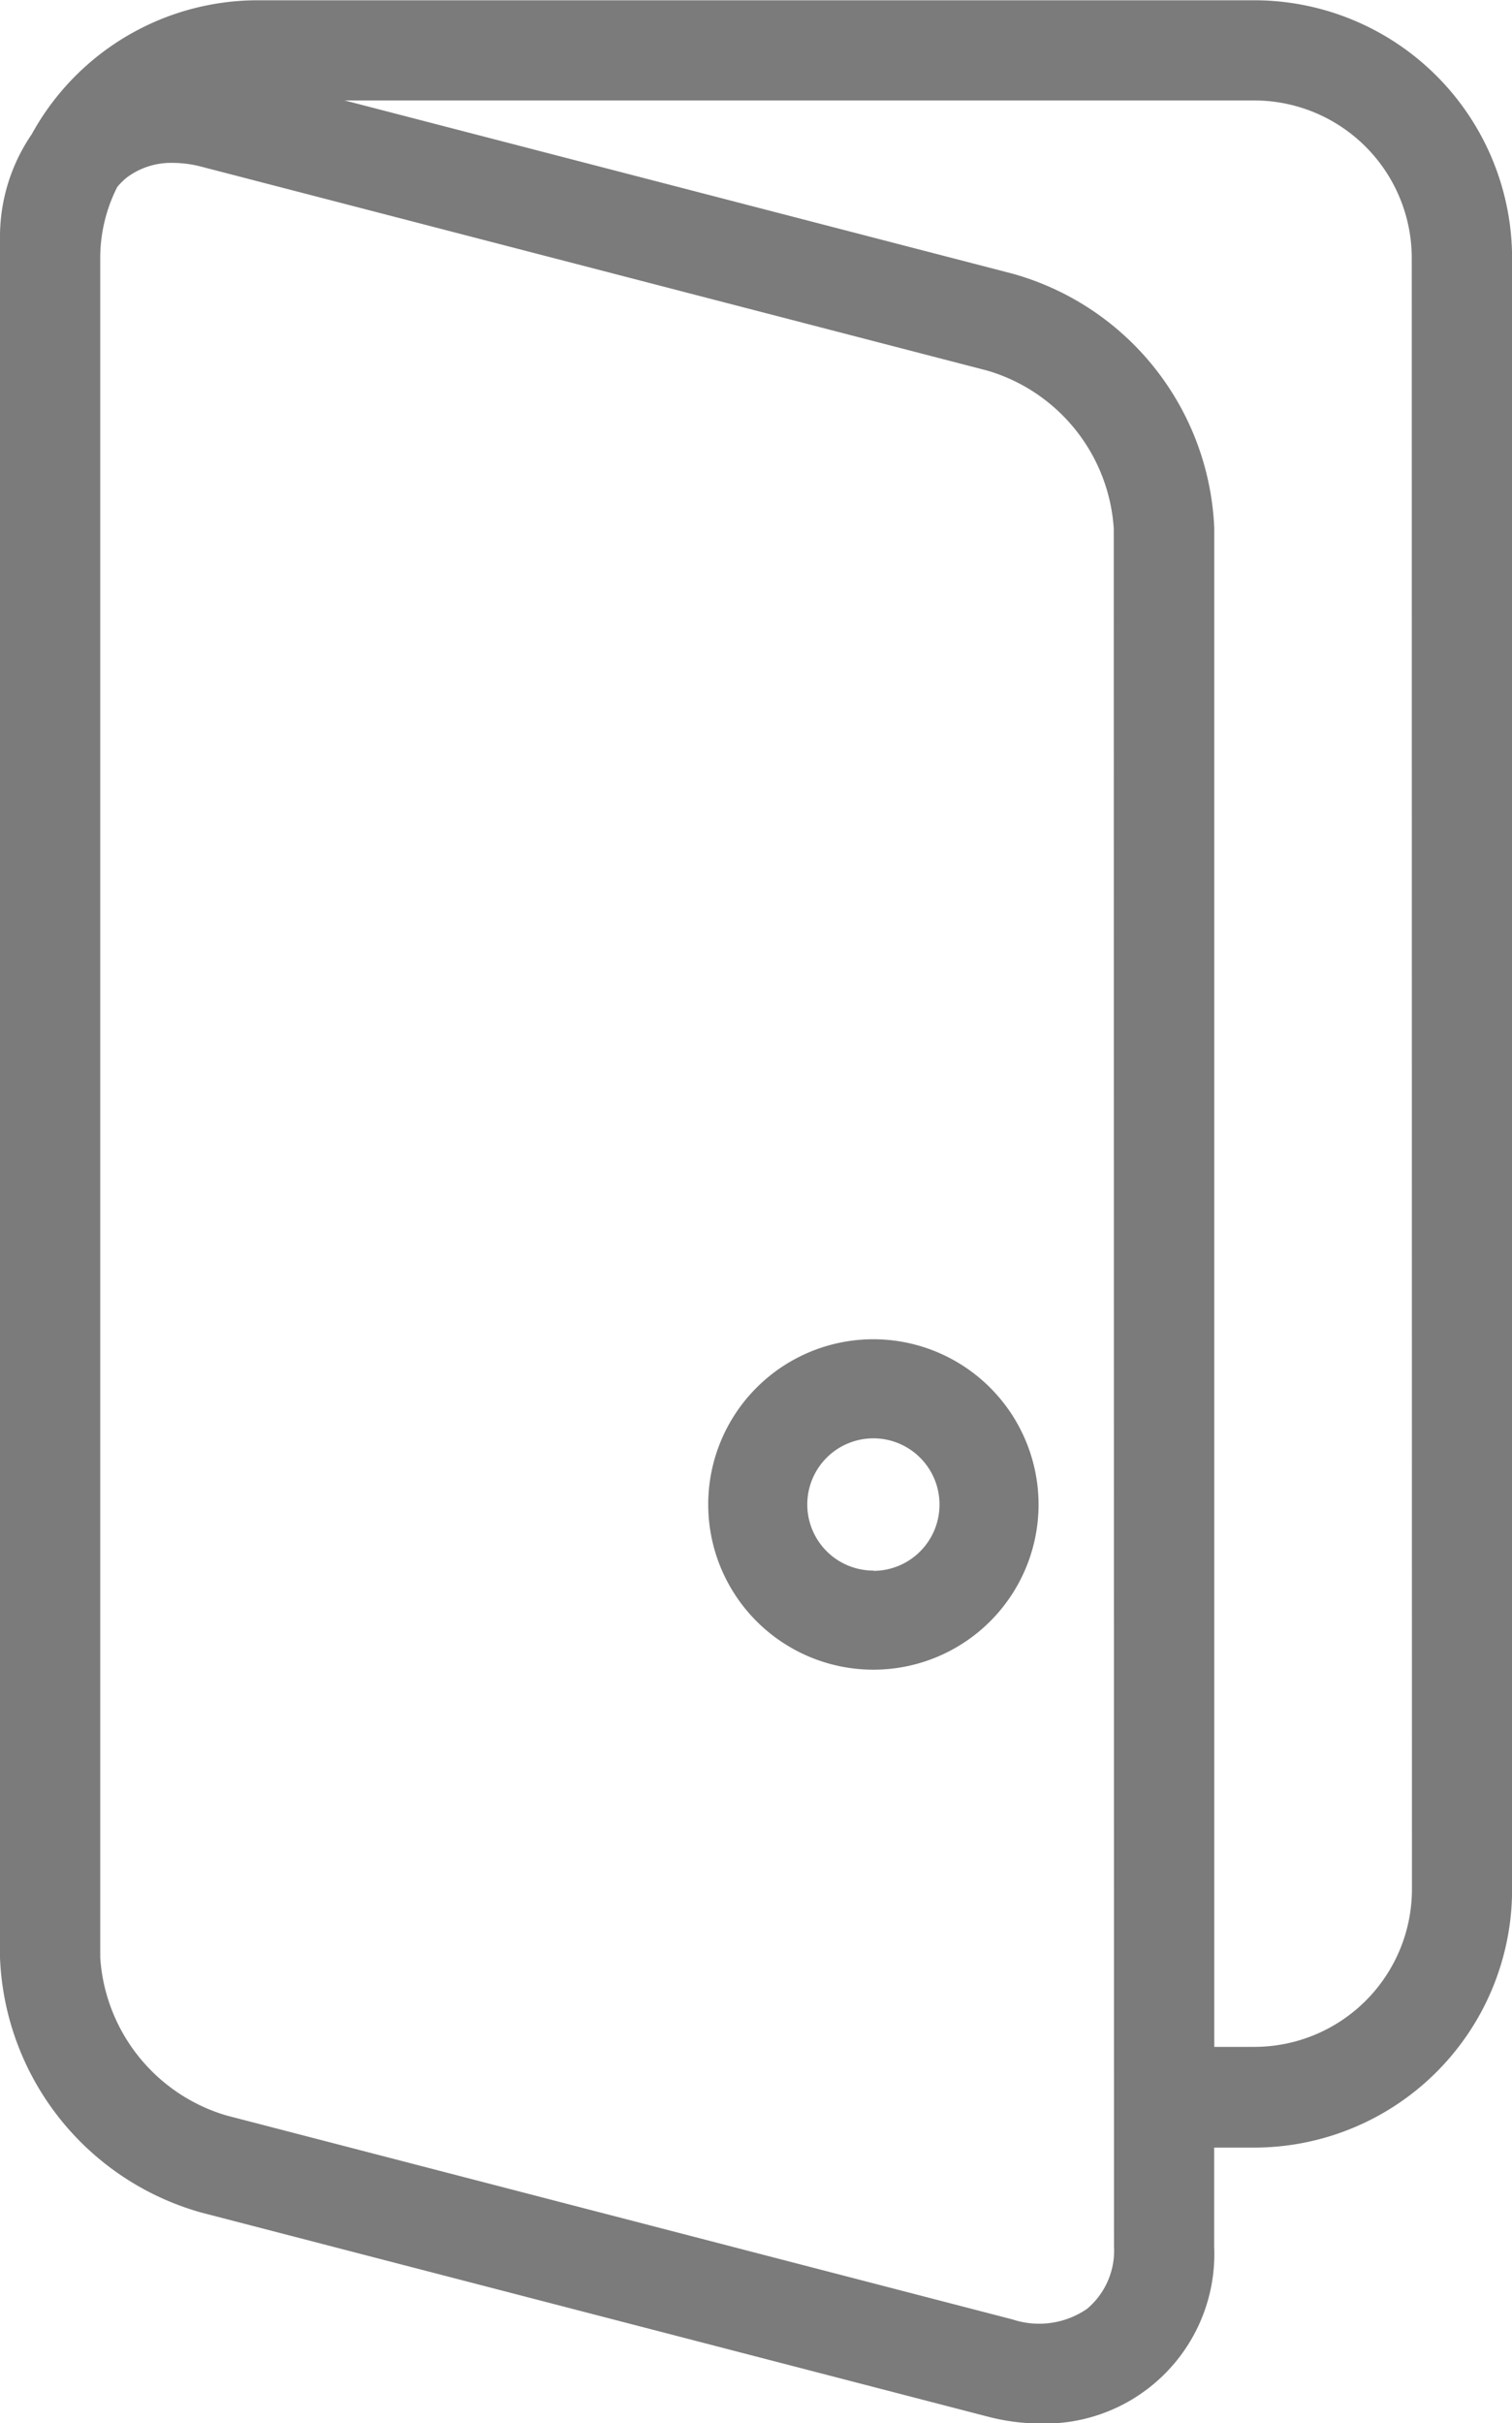 <svg id="Group_451" data-name="Group 451" xmlns="http://www.w3.org/2000/svg" width="16.789" height="26.899" viewBox="0 0 16.789 26.899">
  <g id="Group_52" data-name="Group 52" transform="translate(0)">
    <path id="Path_66" data-name="Path 66" d="M2348.912,2258.1h-11.066a2.864,2.864,0,0,0-2.509,1.486,2.02,2.02,0,0,0-.353,1.172v19.07a3.064,3.064,0,0,0,2.235,2.829l8.732,2.265a2.362,2.362,0,0,0,.59.077,1.882,1.882,0,0,0,1.925-1.963v-1.1h.446a2.865,2.865,0,0,0,2.862-2.862v-18.108A2.865,2.865,0,0,0,2348.912,2258.1Zm-1.558,24.936a.843.843,0,0,1-.3.69.939.939,0,0,1-.825.118l-8.732-2.265a1.961,1.961,0,0,1-1.4-1.752v-18.867a1.739,1.739,0,0,1,.189-.787.709.709,0,0,1,.108-.107.822.822,0,0,1,.51-.161,1.267,1.267,0,0,1,.315.042l8.732,2.265a1.96,1.96,0,0,1,1.4,1.752Zm3.308-3.967a1.751,1.751,0,0,1-1.749,1.749h-.446v-16.853a3.064,3.064,0,0,0-2.236-2.829l-7.42-1.924h10.1a1.751,1.751,0,0,1,1.749,1.749Z" transform="translate(-2334.984 -2258.097)" fill="#7b7b7b"/>
    <path id="Path_67" data-name="Path 67" d="M2396.738,2371.529a1.834,1.834,0,1,0,1.834,1.834A1.836,1.836,0,0,0,2396.738,2371.529Zm0,2.568a.734.734,0,1,1,.734-.734A.735.735,0,0,1,2396.738,2374.1Z" transform="translate(-2387.04 -2356.663)" fill="#7b7b7b"/>
  </g>
</svg>
